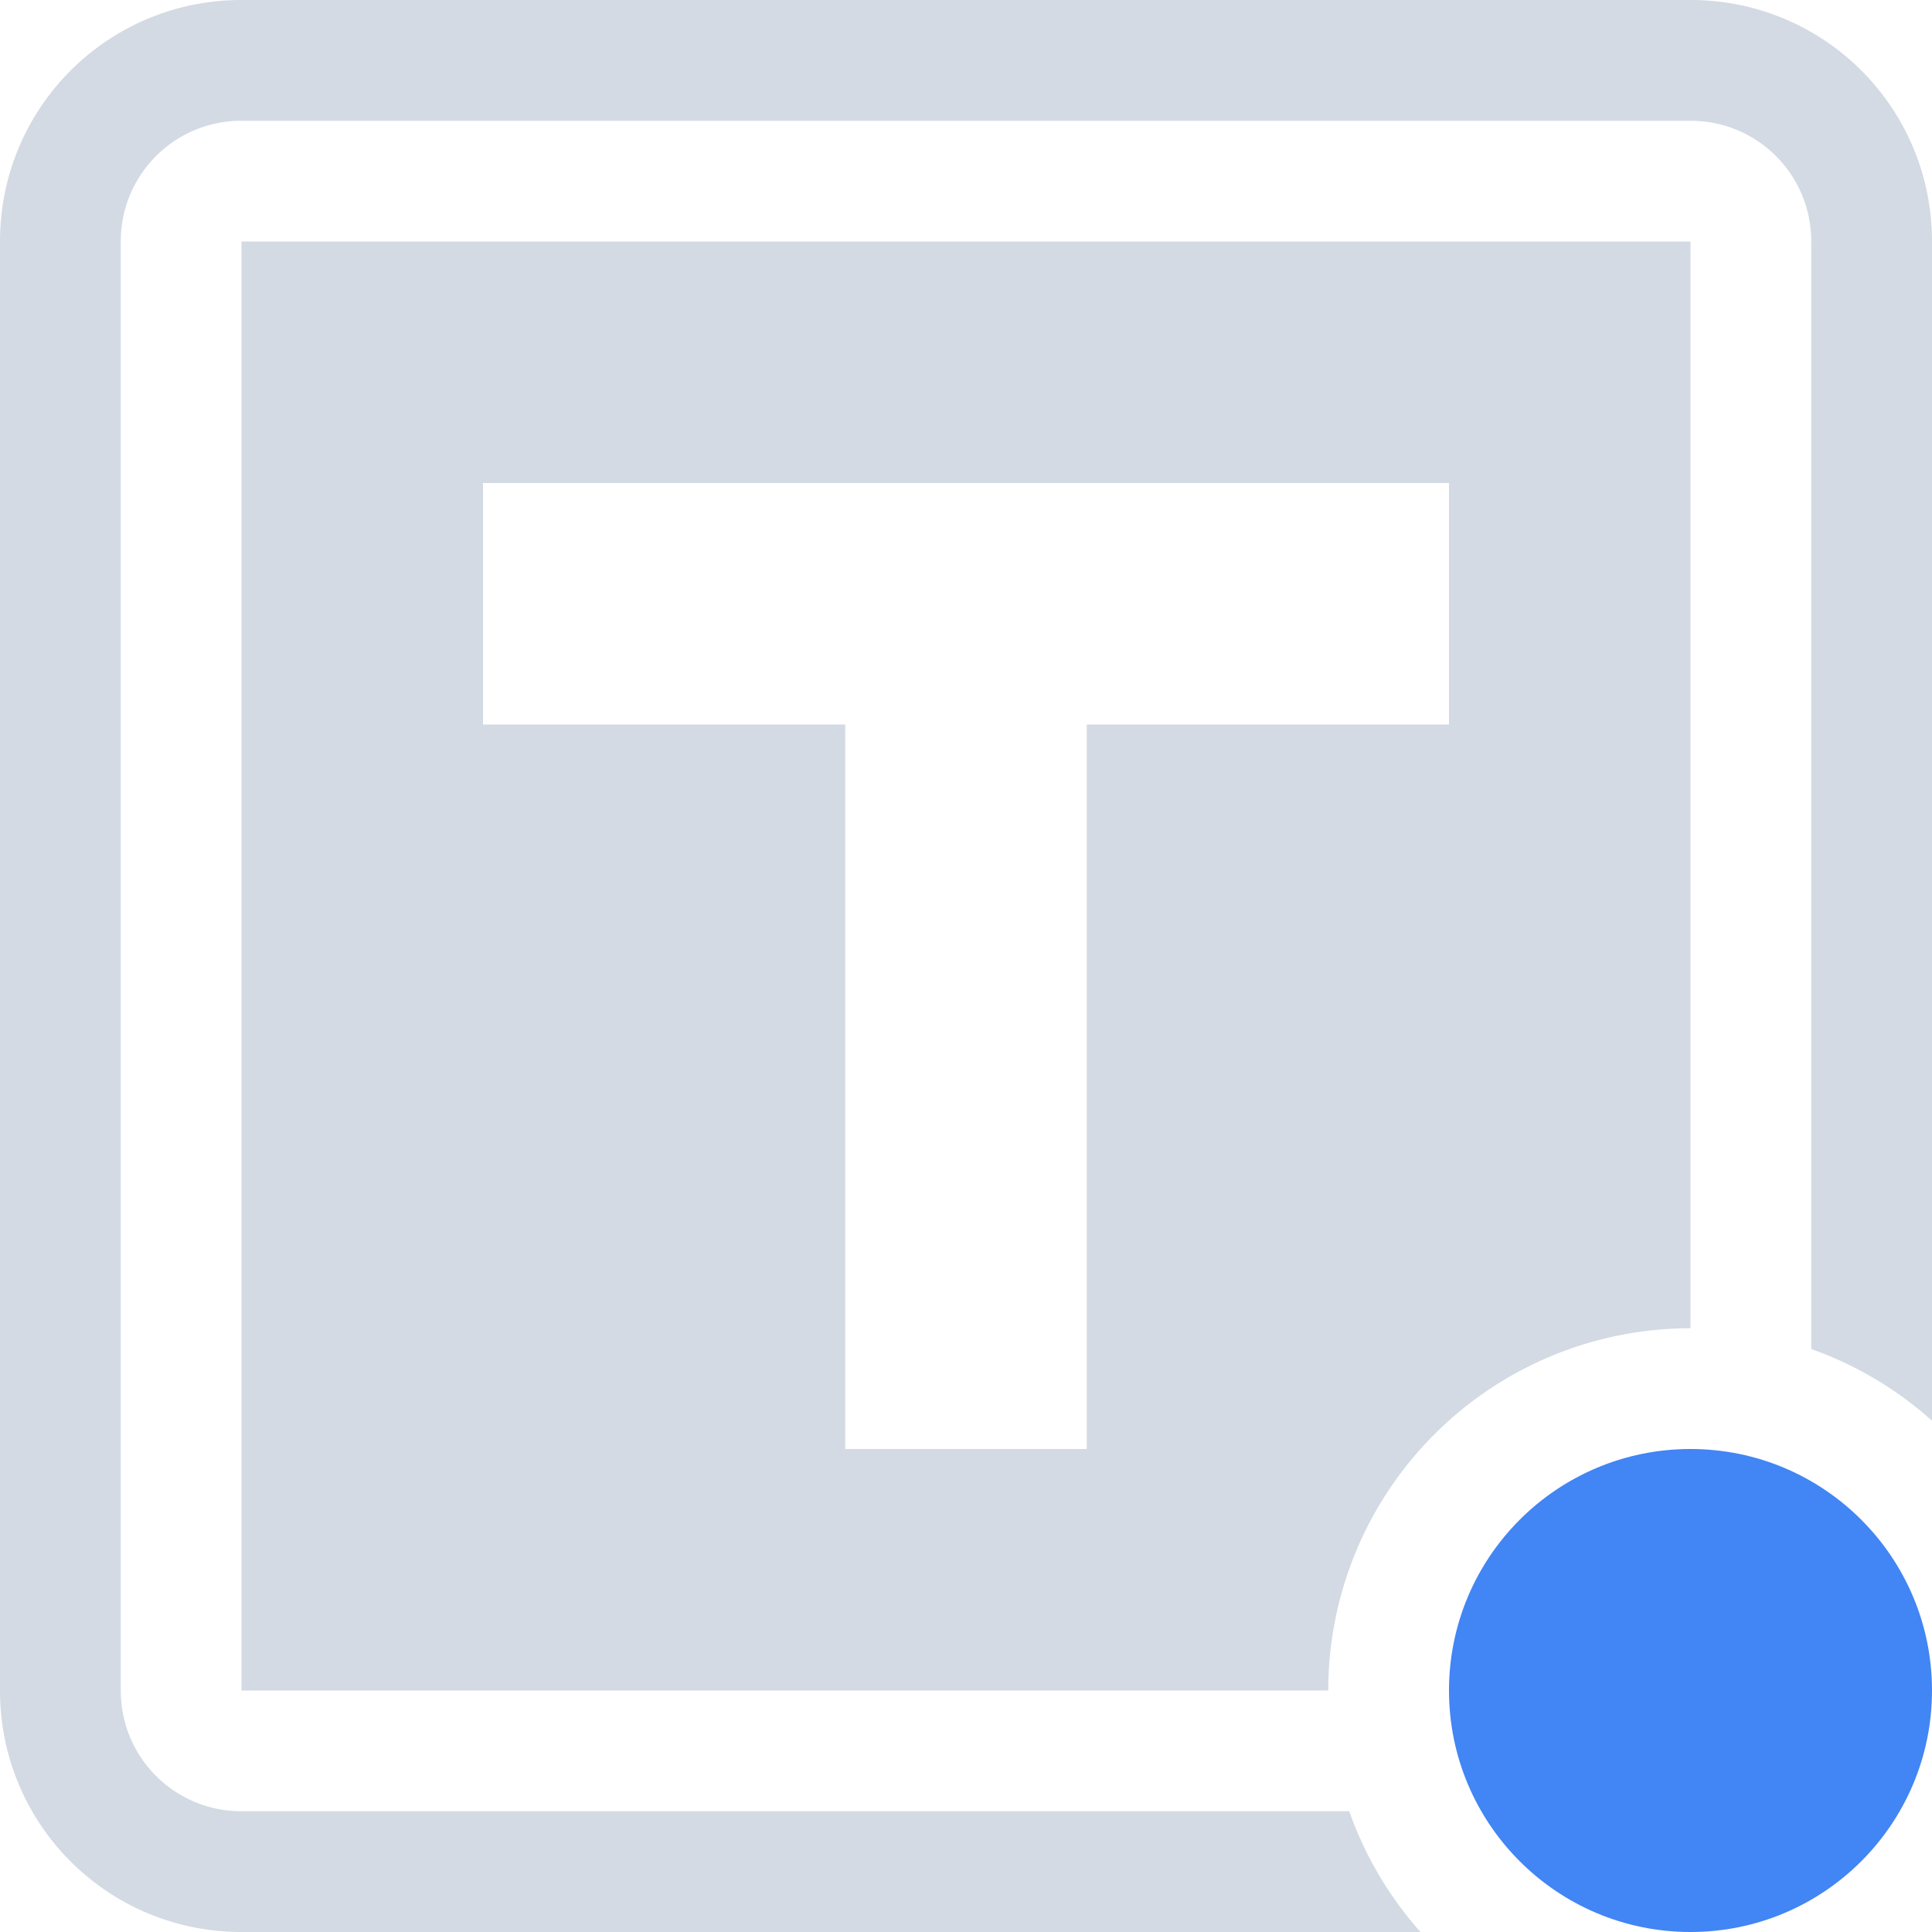 <svg width="16" height="16" version="1.1" xmlns="http://www.w3.org/2000/svg">
 <defs>
  <style id="current-color-scheme" type="text/css">.ColorScheme-Text { color:#d3dae3; } .ColorScheme-Highlight { color:#4285f4; }</style>
 </defs>
 <path d="m2 2v12h9a3 3 0 0 1 3-3v-9h-12zm2 2h3 2 3v2h-3v6h-2v-6h-3v-2z" class="ColorScheme-Text" fill="currentColor"/>
 <path d="m2 0c-1.108 0-2 0.892-2 2v12c0 1.108 0.892 2 2 2h9.764a3 3 0 0 1-0.59-1h-9.174c-0.554 0-1-0.446-1-1v-12c0-0.554 0.446-1 1-1h12c0.554 0 1 0.446 1 1v9.172a3 3 0 0 1 1 0.594v-9.766c0-1.108-0.892-2-2-2h-12z" class="ColorScheme-Text" fill="currentColor"/>
 <circle class="ColorScheme-Highlight" cx="14" cy="14" r="2" fill="currentColor"/>
</svg>
